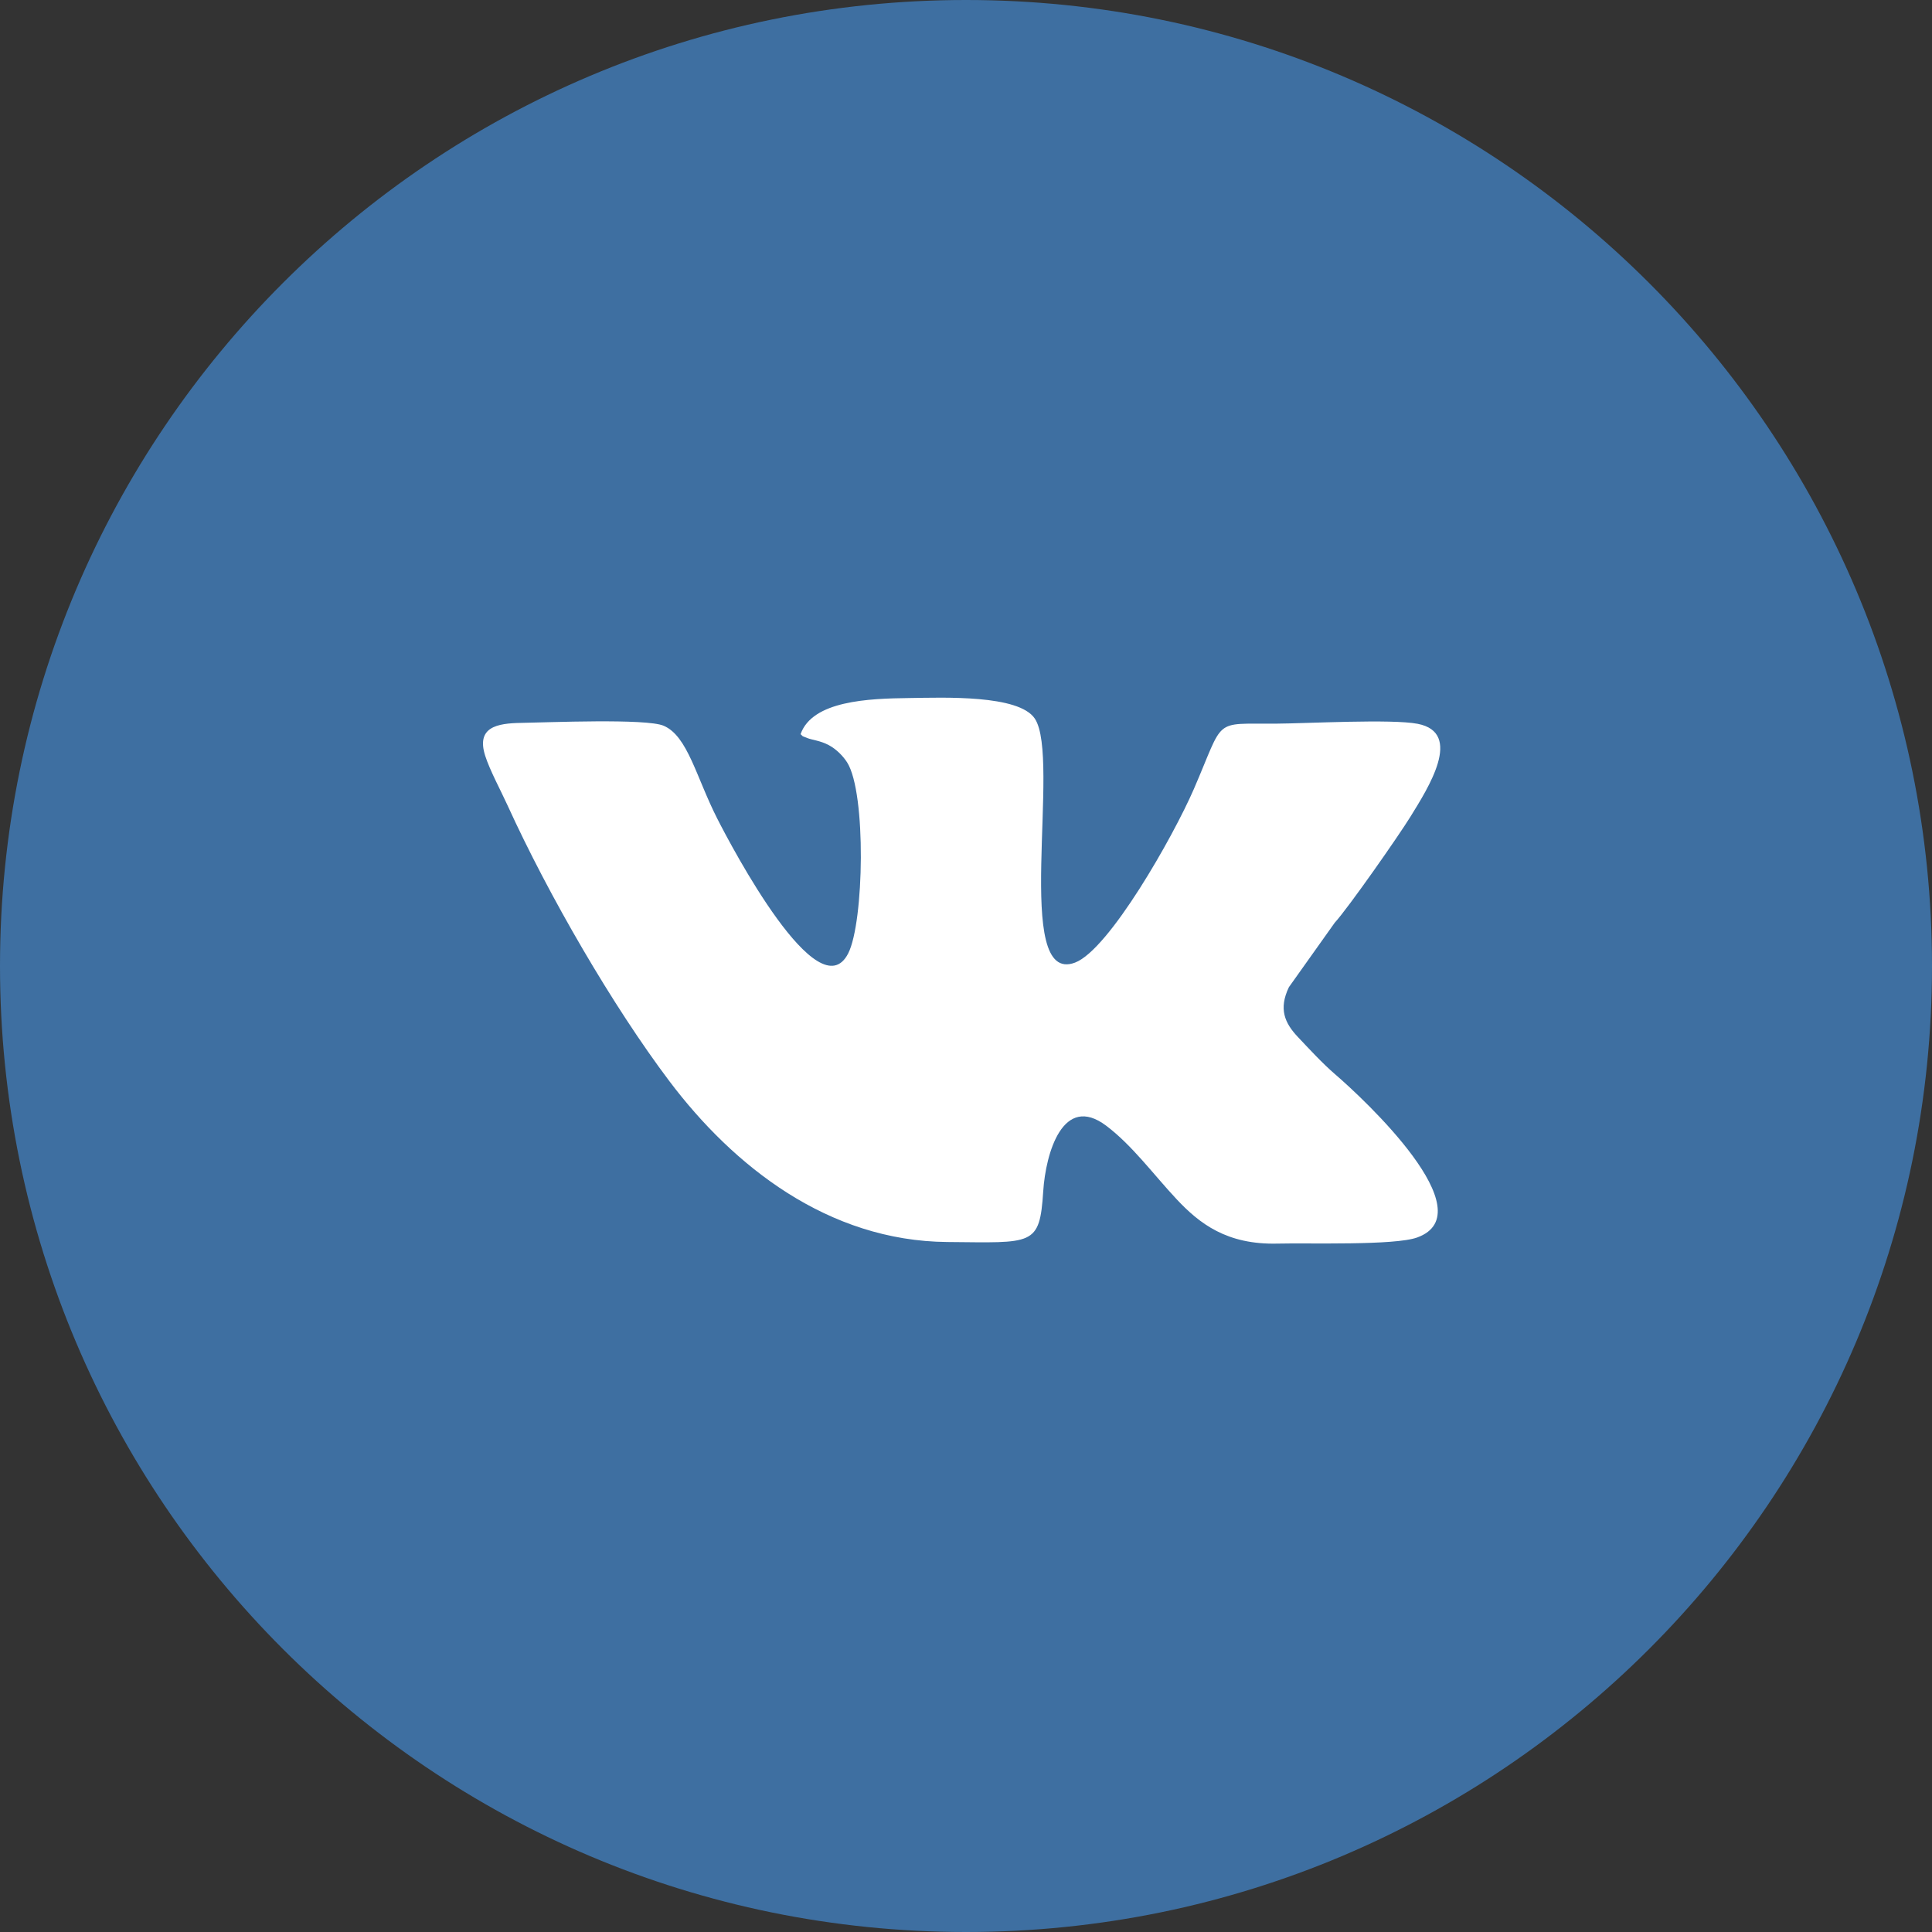 <?xml version="1.0" ?>
<!-- Uploaded to: SVG Repo, www.svgrepo.com, Generator: SVG Repo Mixer Tools -->
<svg width="800px" height="800px" viewBox="0 0 72 72" xmlns="http://www.w3.org/2000/svg">
<rect x="0" y="0" width="72" height="72" fill="#333333" stroke="none"/>
<g fill="none" fill-rule="evenodd">
<path d="M36,72 L36,72 C55.882,72 72,55.882 72,36 L72,36 C72,16.118 55.882,-3.65231026e-15 36,0 L36,0 C16.118,3.65231026e-15 -2.4348735e-15,16.118 0,36 L0,36 C2.4348735e-15,55.882 16.118,72 36,72 Z" fill="#3E6FA1"/>
<path d="M38.878,44.395 C38.971,42.965 39.615,40.74 41.226,41.953 C42.199,42.689 42.972,43.753 43.846,44.688 C44.7,45.599 45.718,46.394 47.616,46.345 C48.741,46.316 51.973,46.423 52.815,46.117 C55.359,45.193 50.851,40.975 49.75,40.03 C49.287,39.633 48.768,39.068 48.37,38.647 C47.879,38.128 47.643,37.602 48.034,36.788 L49.74,34.389 C50.245,33.837 52.113,31.165 52.565,30.433 C53.215,29.379 54.55,27.306 52.83,26.974 C51.862,26.787 48.722,26.961 47.527,26.969 C45.173,26.984 45.652,26.724 44.491,29.406 C43.717,31.189 41.33,35.393 40.064,35.873 C37.717,36.763 39.553,28.25 38.563,26.778 C37.963,25.885 35.181,25.996 33.879,26.014 C32.367,26.032 30.276,26.112 29.835,27.36 C29.97,27.475 29.822,27.397 30.084,27.504 C30.272,27.58 30.566,27.598 30.885,27.768 C31.168,27.918 31.426,28.182 31.574,28.419 C32.287,29.559 32.201,34.363 31.611,35.528 C30.506,37.704 27.28,31.59 26.727,30.501 C25.938,28.946 25.628,27.434 24.734,27.047 C24.086,26.768 20.412,26.924 19.424,26.94 C18.519,26.954 17.739,27.097 18.083,28.169 C18.256,28.709 18.667,29.47 18.915,30.014 C20.447,33.376 22.842,37.503 24.952,40.3 C27.334,43.455 30.855,46.25 35.306,46.286 C38.503,46.312 38.745,46.453 38.878,44.395" fill="#FFF"/>
</g>
</svg>